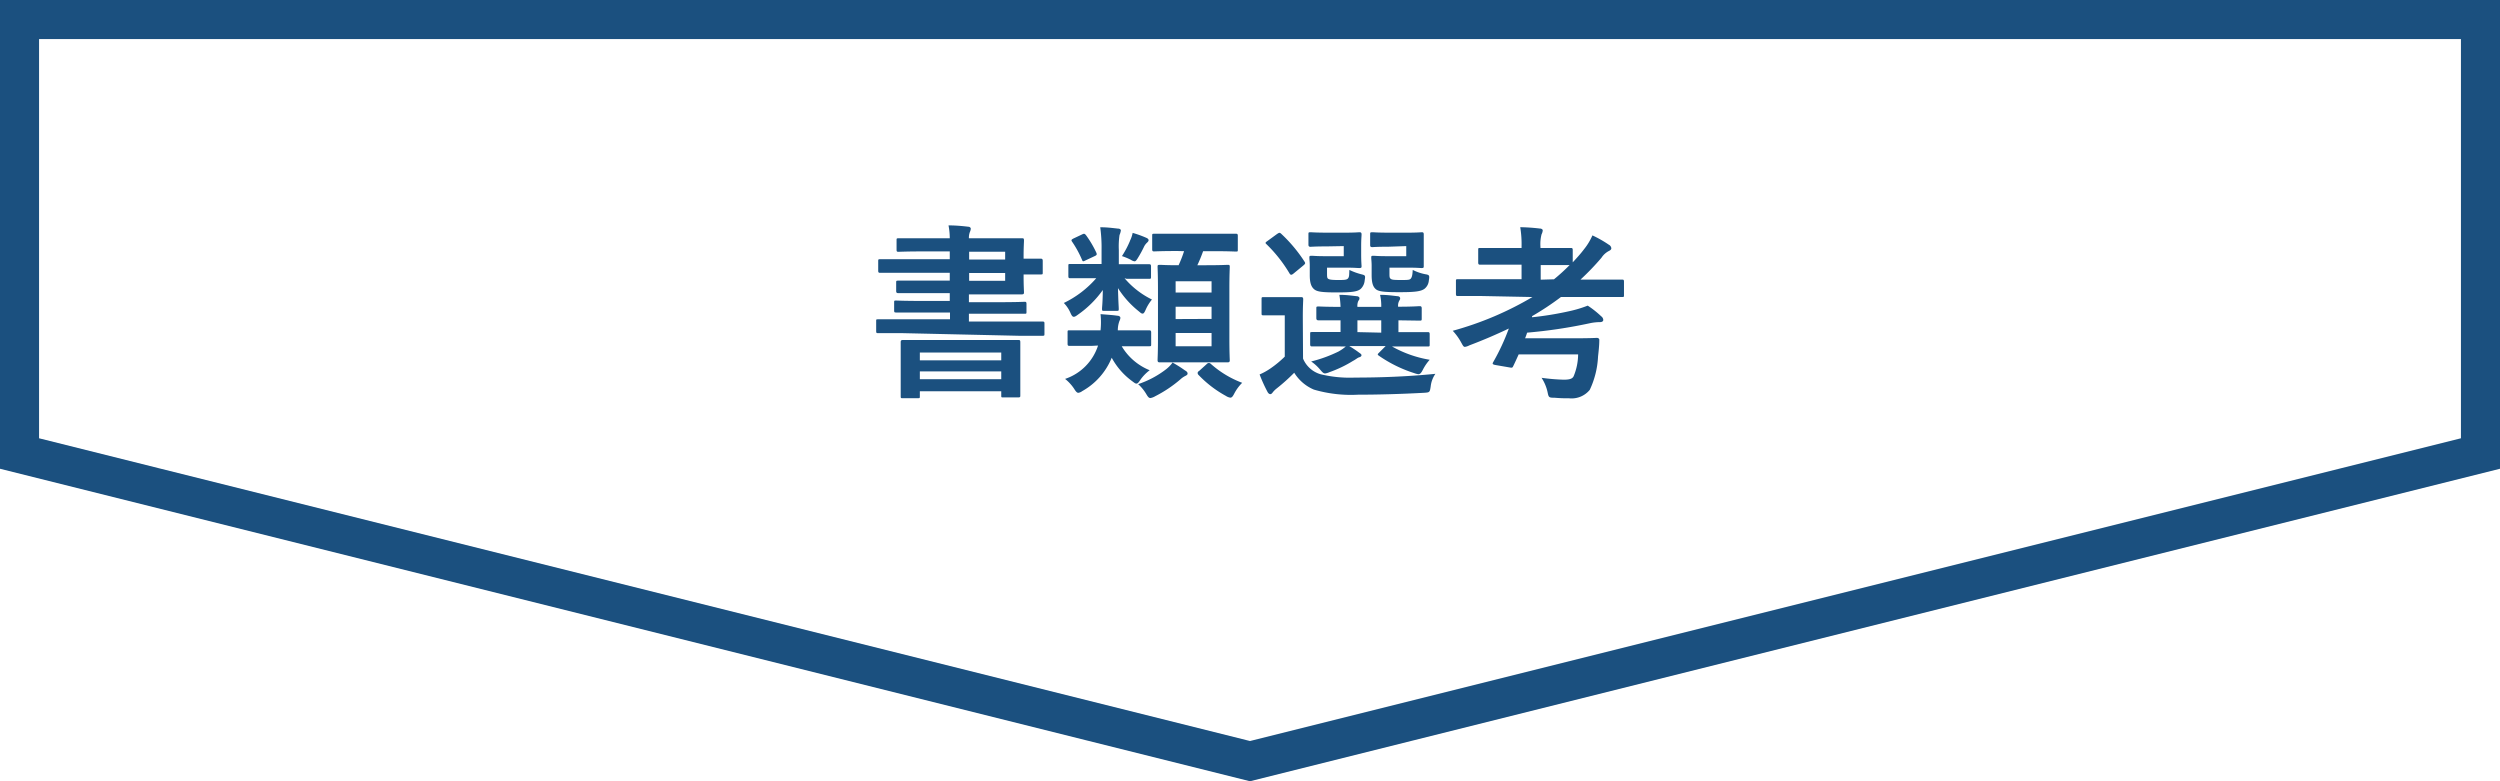 <svg xmlns="http://www.w3.org/2000/svg" width="320" height="100" viewBox="0 0 320 100">
  <defs>
    <style>
      .f52c8e0d-43cc-43c8-b999-31f1ffaacb62 {
        fill: #1b507f;
      }
    </style>
  </defs>
  <g id="b7536130-d913-4a1b-979e-4b854885c0e3" data-name="レイヤー 2">
    <g id="b7babaa4-ffdb-469e-8ff1-c12938c70d1b" data-name="OL">
      <g>
        <g>
          <path class="f52c8e0d-43cc-43c8-b999-31f1ffaacb62" d="M115.39,42.64c-2.11,0-2.83,0-3,0s-.24,0-.24-.27V41.1c0-.21,0-.23.24-.23s.87,0,3,0h6.21V40H118c-2.35,0-3.15,0-3.31,0s-.24,0-.24-.26v-1c0-.25,0-.27.24-.27s1,.05,3.31.05h3.57v-1h-3.33c-2.31,0-3.1,0-3.24,0s-.29,0-.29-.27V36.18c0-.23,0-.26.29-.26s.93,0,3.24,0h3.33v-1h-5.66c-2.28,0-3.1,0-3.24,0s-.26,0-.26-.26V33.45c0-.24,0-.27.26-.27s1,0,3.24,0h5.66v-1h-3.21c-2.35,0-3.17.05-3.34.05s-.26,0-.26-.26V30.79c0-.27,0-.29.26-.29s1,0,3.34,0h3.21a8.76,8.76,0,0,0-.16-1.65c.88,0,1.68.07,2.52.17.19,0,.33.12.33.26a1.23,1.23,0,0,1-.12.43,2.11,2.11,0,0,0-.12.79h2.79c2.54,0,3.81,0,4,0s.26,0,.26.29-.05.76-.05,2.08v.24c1.27,0,2,0,2.16,0s.29,0,.29.29v1.47c0,.24,0,.26-.29.26s-.89,0-2.16,0v.15c0,1.27.05,2,.05,2.13s0,.27-.26.27-1.42,0-4,0h-2.79v1h3.84c2.33,0,3.15-.05,3.29-.05s.24,0,.24.27v1c0,.24,0,.26-.24.26s-1,0-3.29,0h-3.84v1h6.41c2.11,0,2.83,0,3,0s.26,0,.26.23v1.32c0,.24,0,.27-.26.27s-.87,0-3,0Zm.17,8.33c-.24,0-.27,0-.27-.26s0-.63,0-3.37V45.81c0-1.32,0-1.87,0-2s0-.29.27-.29,1,0,3.33,0H127c2.33,0,3.17,0,3.34,0s.26,0,.26.29,0,.7,0,1.73V47.3c0,2.68,0,3.19,0,3.33s0,.24-.26.24h-1.92c-.24,0-.26,0-.26-.24v-.55H117.74v.63c0,.24,0,.26-.26.26Zm2.18-4.85h10.42v-1H117.74Zm10.42,2.42v-1H117.74v1Zm-4.11-16.32v1h4.61v-1Zm4.61,2.72h-4.61v1h4.61Z"/>
          <path class="f52c8e0d-43cc-43c8-b999-31f1ffaacb62" d="M143.94,35.61a10.84,10.84,0,0,0,3.51,2.73,5.52,5.52,0,0,0-.77,1.23c-.17.38-.26.57-.43.57s-.27-.12-.53-.33a12,12,0,0,1-2.62-2.93c.05,1.92.1,2.4.1,2.64s0,.27-.26.27h-1.61c-.24,0-.27,0-.27-.27s.08-.67.1-2.4A13,13,0,0,1,138,40.26c-.27.2-.41.29-.56.29s-.26-.14-.4-.45a4.25,4.25,0,0,0-.87-1.32,12.87,12.87,0,0,0,4.15-3.17h-.48c-2,0-2.71,0-2.85,0s-.24,0-.24-.27V34.05c0-.24,0-.26.24-.26s.84,0,2.85,0H141V32a19.16,19.16,0,0,0-.17-2.91c.87,0,1.44.08,2.26.17.26,0,.38.12.38.24a2.17,2.17,0,0,1-.17.58,10.1,10.1,0,0,0-.09,1.92v1.82h1c2,0,2.71,0,2.85,0s.27,0,.27.26v1.34c0,.24,0,.27-.27.27s-.81,0-2.85,0Zm-4.17,8.66c-2,0-2.71,0-2.86,0s-.26,0-.26-.26V42.54c0-.24,0-.26.26-.26s.82,0,2.86,0h1.1a10.19,10.19,0,0,0,0-2.07c1,.08,1.61.12,2.13.2.27,0,.41.14.41.28a1,1,0,0,1-.12.39,3.39,3.39,0,0,0-.21,1.2h1.1c2.09,0,2.74,0,2.88,0s.29,0,.29.26v1.52c0,.24,0,.26-.29.26s-.79,0-2.88,0h-.6a7.36,7.36,0,0,0,3.58,3.07A5.47,5.47,0,0,0,146,48.57c-.24.36-.36.53-.53.53s-.29-.12-.55-.31a9,9,0,0,1-2.62-3,8.6,8.6,0,0,1-3.77,4.27,1.08,1.08,0,0,1-.5.22c-.17,0-.31-.14-.55-.53a5.45,5.45,0,0,0-1.15-1.25,6.65,6.65,0,0,0,4.22-4.27ZM138.52,30c.24-.12.31-.1.48.09a13.24,13.24,0,0,1,1.32,2.23c.12.27.07.34-.24.48l-1.13.53c-.29.15-.36.17-.45-.07A13.22,13.22,0,0,0,137.27,31c-.17-.24-.19-.31.15-.48Zm6.12.81a3.88,3.88,0,0,0,.34-1,13.31,13.31,0,0,1,1.77.64c.19.08.27.2.27.29s-.05.19-.22.34a1.83,1.83,0,0,0-.34.45,15.31,15.31,0,0,1-.81,1.49c-.19.31-.29.43-.43.43a1.1,1.1,0,0,1-.46-.19,8,8,0,0,0-1.15-.48A12.09,12.09,0,0,0,144.64,30.83Zm7.1,16.63c.24.17.27.27.27.39s-.12.21-.29.29a2.68,2.68,0,0,0-.62.43,16.13,16.13,0,0,1-3.22,2.16,1.85,1.85,0,0,1-.62.24c-.22,0-.34-.17-.58-.58a5.39,5.39,0,0,0-1-1.2,12.18,12.18,0,0,0,3.6-1.92,4.35,4.35,0,0,0,.81-.84A15.44,15.44,0,0,1,151.74,47.46Zm-1-15.31c-2.14,0-2.86.05-3,.05s-.26,0-.26-.26V30.18c0-.23,0-.26.26-.26s.86,0,3,0h4.46c2.16,0,2.88,0,3,0s.24,0,.24.26v1.76c0,.24,0,.26-.24.26s-.87-.05-3-.05H154c-.24.67-.48,1.25-.74,1.8h1.13c1.92,0,2.59-.05,2.76-.05s.26,0,.26.24-.05,1-.05,2.81v6.39c0,1.82.05,2.64.05,2.76s0,.28-.26.28-.84,0-2.76,0h-3.19c-1.95,0-2.6,0-2.74,0s-.29,0-.29-.28.05-.94.05-2.76V37.05c0-1.92-.05-2.74-.05-2.91s0-.24.29-.24.74.05,2.4.05a14.93,14.93,0,0,0,.7-1.8Zm-.26,5.31h4.6V36h-4.6Zm4.6,3.38V39.26h-4.6v1.58Zm0,1.8h-4.6v1.7h4.6Zm-.64,4a.43.43,0,0,1,.31-.16.41.41,0,0,1,.24.12A12.75,12.75,0,0,0,159,49a5.49,5.49,0,0,0-1,1.35c-.21.41-.33.55-.52.55a1.36,1.36,0,0,1-.56-.22A14.4,14.4,0,0,1,153.42,48a.36.36,0,0,1-.12-.24c0-.07,0-.17.2-.29Z"/>
          <path class="f52c8e0d-43cc-43c8-b999-31f1ffaacb62" d="M166.79,45.9a3.48,3.48,0,0,0,2.23,2,15.86,15.86,0,0,0,4.44.43c3.1,0,6.67-.12,10.27-.48a3.48,3.48,0,0,0-.6,1.61c-.12.77-.12.77-.89.82-3,.16-5.9.24-8.4.24a16.9,16.9,0,0,1-5.66-.65,5.47,5.47,0,0,1-2.52-2.16,24.3,24.3,0,0,1-2.23,2,3,3,0,0,0-.51.5c-.12.17-.21.24-.33.24s-.27-.12-.36-.31a19,19,0,0,1-1-2.21,8,8,0,0,0,1.42-.79,13.67,13.67,0,0,0,1.8-1.49V40.36h-1c-1.25,0-1.56,0-1.68,0-.27,0-.29,0-.29-.29V38.3c0-.24,0-.27.29-.27.12,0,.43,0,1.68,0h1.34c1.25,0,1.63,0,1.75,0s.27,0,.27.27-.05.84-.05,2.32ZM165.59,35c-.15.12-.24.17-.31.17s-.15-.05-.22-.17a18,18,0,0,0-2.95-3.74c-.19-.17-.15-.22.12-.41l1.22-.89c.29-.19.34-.21.53-.05a18.94,18.94,0,0,1,3,3.58c.12.19.12.26-.14.48Zm4.25-3.46c-1.47,0-2,.05-2.09.05s-.27,0-.27-.26V30c0-.24,0-.27.27-.27s.62.05,2.09.05h2.44c1.16,0,1.56-.05,1.71-.05s.29,0,.29.27-.05.55-.05,1.53v1c0,1,.05,1.39.05,1.54s0,.24-.29.24-.55-.05-1.71-.05h-2.42v.6c0,.55,0,.72.14.82s.44.16,1.23.16,1.15,0,1.32-.21.14-.51.17-1.08a8.3,8.3,0,0,0,1.58.57c.46.12.48.15.38.77a1.69,1.69,0,0,1-.5,1.08c-.43.38-1.22.46-3.05.46s-2.52-.08-2.9-.39-.58-.81-.58-1.82V34c0-.5-.05-.79-.05-1s0-.26.29-.26.58.05,1.56.05H172V31.5Zm1.44,12.8c-2.36,0-3.17,0-3.32,0s-.26,0-.26-.28v-1.3c0-.24,0-.26.26-.26s1,0,3.32,0h.31V41c-2,0-2.69,0-2.81,0s-.29,0-.29-.29V39.5c0-.24,0-.27.29-.27s.84.05,2.81.05a12,12,0,0,0-.15-1.54c.87,0,1.37.08,2.19.17.21,0,.38.12.38.24s0,.19-.14.36a1.49,1.49,0,0,0-.12.77h3.05a6.33,6.33,0,0,0-.15-1.54c.87,0,1.39.08,2.19.17.24,0,.38.12.38.27s-.05.19-.14.36a1.3,1.3,0,0,0-.12.72v0c1.89,0,2.59-.07,2.73-.07s.29,0,.29.27v1.29c0,.27,0,.29-.29.29L179,41v1.51h.43c2.35,0,3.17,0,3.31,0s.26,0,.26.26v1.3c0,.26,0,.28-.26.28s-1,0-3.31,0h-1.25A14.67,14.67,0,0,0,183,46.05a5.91,5.91,0,0,0-.86,1.25c-.22.43-.36.6-.6.6a2.93,2.93,0,0,1-.55-.15,16.78,16.78,0,0,1-4.51-2.23c-.2-.14-.15-.19.07-.41l.81-.81h-4.65a13.58,13.58,0,0,1,1.22.81c.24.17.34.24.34.36s-.12.22-.31.27-.48.31-.77.45a15.3,15.3,0,0,1-3,1.44,2,2,0,0,1-.58.17c-.22,0-.36-.17-.67-.53a5.63,5.63,0,0,0-1.11-1A17.69,17.69,0,0,0,171.32,45a5.47,5.47,0,0,0,.94-.65Zm5.52-1.76V41h-3.05v1.51Zm.93-11c-1.49,0-1.92.05-2.06.05s-.29,0-.29-.26V30c0-.24,0-.27.29-.27s.57.05,2.06.05h2.55c1.12,0,1.56-.05,1.7-.05s.26,0,.26.27,0,.55,0,1.53v1c0,1,0,1.39,0,1.54s0,.24-.26.24-.58-.05-1.7-.05h-2.43v.62c0,.55,0,.67.15.8s.4.16,1.29.16,1.15,0,1.3-.19.21-.5.24-1.1a6.12,6.12,0,0,0,1.61.55c.55.09.55.17.45.82a1.5,1.5,0,0,1-.5,1c-.46.4-1.37.48-3.29.48s-2.64-.08-3-.39-.53-.81-.53-1.82V34c0-.5-.05-.79-.05-1s0-.26.26-.26.58.05,1.61.05H180V31.5Z"/>
          <path class="f52c8e0d-43cc-43c8-b999-31f1ffaacb62" d="M189.62,37.89c-2.11,0-2.83,0-3,0s-.26,0-.26-.27V36c0-.24,0-.26.26-.26s.87,0,3,0h5.14V33.88h-2.21c-2.19,0-2.93,0-3.07,0s-.27,0-.27-.27V32c0-.24,0-.26.27-.26s.88,0,3.07,0h2.21v-.16a13.51,13.51,0,0,0-.17-2.5,24.55,24.55,0,0,1,2.49.17c.24,0,.39.12.39.24a1.29,1.29,0,0,1-.15.5,5,5,0,0,0-.14,1.63v.12H198c2.18,0,2.9,0,3.05,0s.26,0,.26.26v1.58c.48-.52,1-1.08,1.44-1.67a7.7,7.7,0,0,0,1.08-1.78,14.71,14.71,0,0,1,2.11,1.2.57.57,0,0,1,.31.45c0,.15-.12.24-.26.32a2.51,2.51,0,0,0-1,.89,32.51,32.51,0,0,1-2.69,2.8h2.33c2.11,0,2.86,0,3,0s.24,0,.24.26v1.7c0,.24,0,.27-.24.27s-.89,0-3,0H199.8a35.89,35.89,0,0,1-3.7,2.45.3.3,0,0,1,0,.14,41,41,0,0,0,4.73-.77,15.2,15.2,0,0,0,2.4-.72,12.44,12.44,0,0,1,1.73,1.37.61.61,0,0,1,.26.46c0,.14-.12.28-.41.28a6.47,6.47,0,0,0-1.34.15,63.82,63.82,0,0,1-8,1.2,6.93,6.93,0,0,1-.26.72h6.38c2,0,2.67-.05,2.81-.05s.34.07.31.31c0,.65-.09,1.44-.16,2.07a11.2,11.2,0,0,1-1.06,4.27,3,3,0,0,1-2.66,1.08,17.62,17.62,0,0,1-1.85-.07c-.77,0-.75-.05-.91-.8a5.53,5.53,0,0,0-.75-1.75,25.79,25.79,0,0,0,2.81.24c.72,0,1.13-.09,1.3-.45a7.43,7.43,0,0,0,.57-2.79h-7.61c-.24.53-.45,1-.69,1.49-.1.22-.15.24-.43.19l-1.92-.33c-.32-.08-.34-.15-.22-.36a28,28,0,0,0,2-4.3c-1.61.77-3.29,1.49-5.06,2.16a1.7,1.7,0,0,1-.56.19c-.19,0-.26-.17-.5-.6a7.14,7.14,0,0,0-1.06-1.46,41.46,41.46,0,0,0,10.2-4.32Zm9.29-2.14a24.12,24.12,0,0,0,2-1.82c-.27,0-1,0-2.93,0h-.77v1.87Z"/>
        </g>
        <path class="f52c8e0d-43cc-43c8-b999-31f1ffaacb62" d="M315,5V56.1L160,94.85,5,56.1V5H315m5-5H0V60l160,40L320,60V0Z"/>
      </g>
    </g>
  </g>
</svg>
